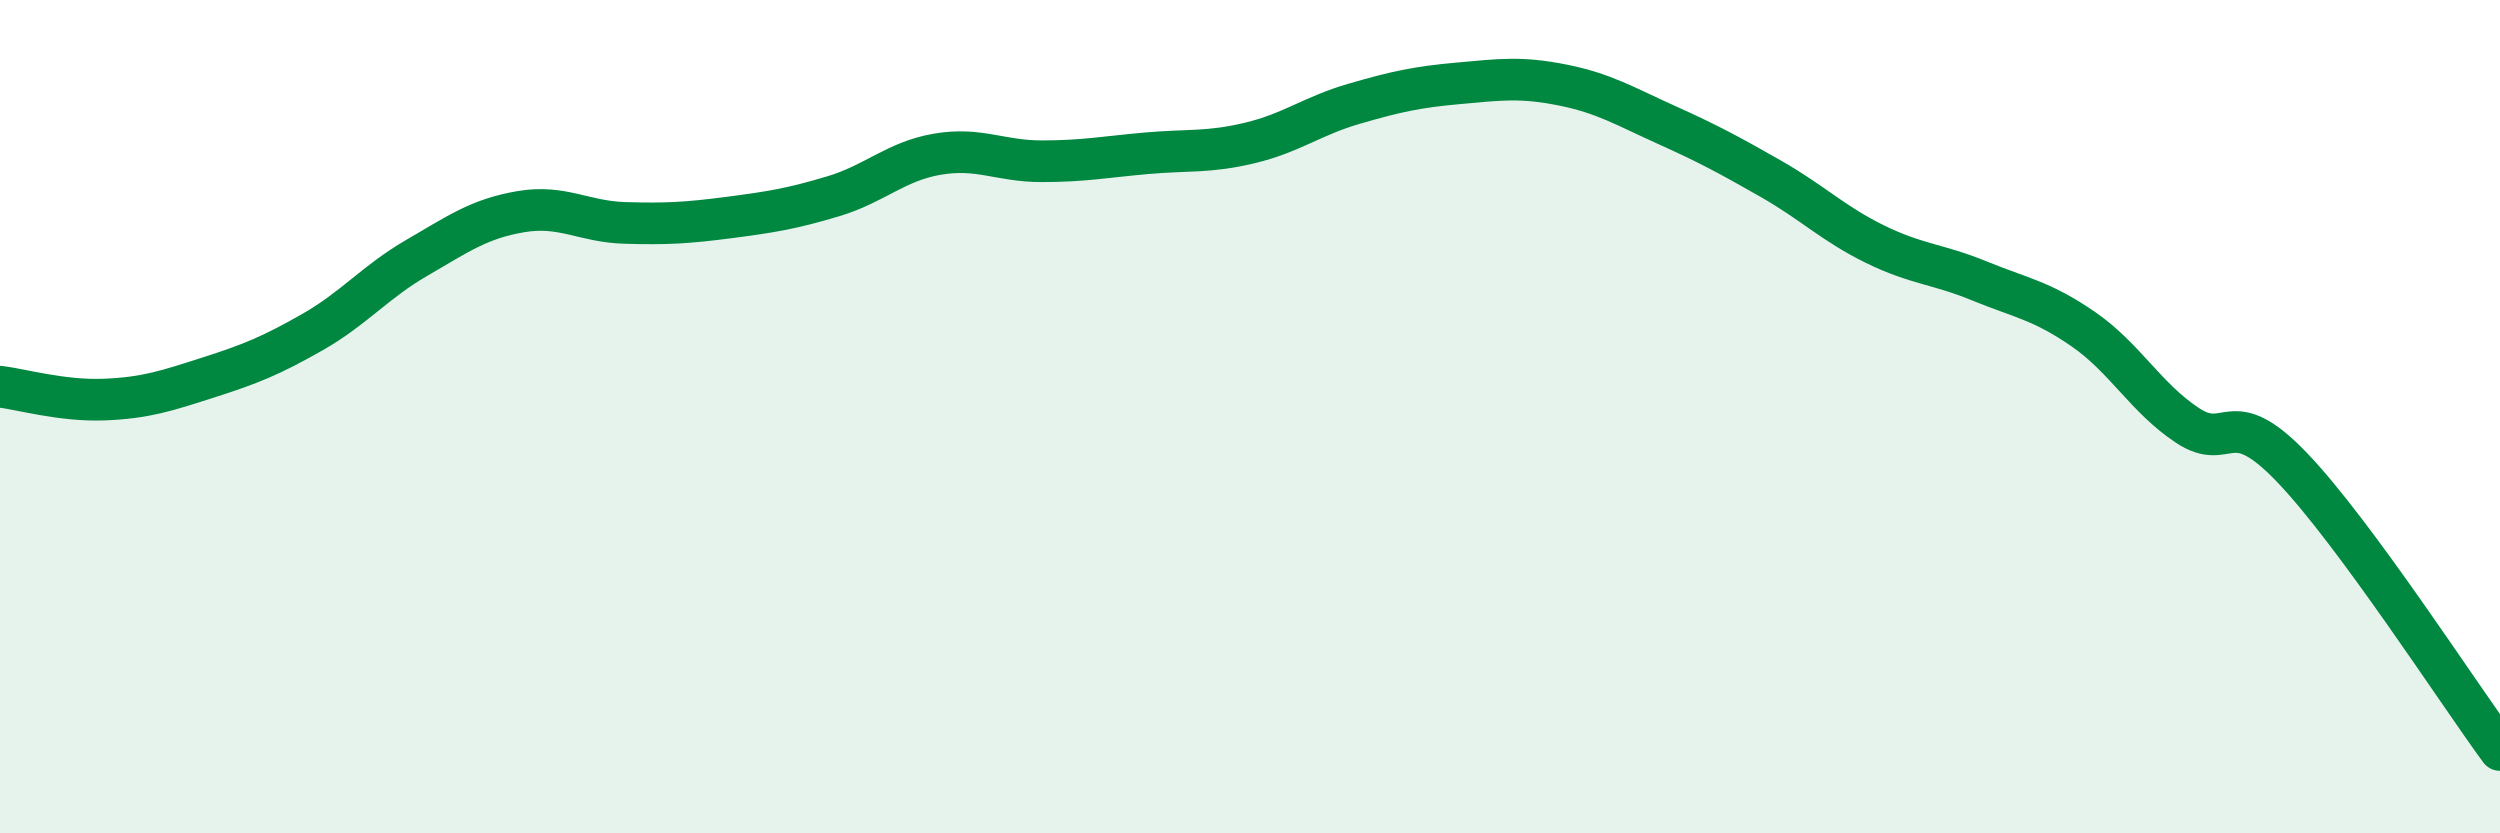 
    <svg width="60" height="20" viewBox="0 0 60 20" xmlns="http://www.w3.org/2000/svg">
      <path
        d="M 0,9.28 C 0.5,9.34 1.5,9.63 2.5,9.59 C 3.5,9.55 4,9.38 5,9.06 C 6,8.74 6.5,8.54 7.5,7.97 C 8.5,7.4 9,6.77 10,6.19 C 11,5.61 11.5,5.25 12.5,5.08 C 13.5,4.91 14,5.32 15,5.35 C 16,5.38 16.5,5.35 17.5,5.22 C 18.5,5.09 19,5.01 20,4.71 C 21,4.41 21.5,3.87 22.5,3.7 C 23.5,3.53 24,3.87 25,3.87 C 26,3.87 26.5,3.77 27.5,3.68 C 28.5,3.59 29,3.67 30,3.43 C 31,3.19 31.5,2.78 32.5,2.49 C 33.5,2.2 34,2.09 35,2 C 36,1.91 36.5,1.84 37.5,2.04 C 38.5,2.24 39,2.55 40,3 C 41,3.45 41.5,3.72 42.5,4.29 C 43.5,4.86 44,5.37 45,5.86 C 46,6.35 46.5,6.33 47.5,6.74 C 48.5,7.15 49,7.21 50,7.9 C 51,8.59 51.5,9.55 52.5,10.21 C 53.5,10.87 53.5,9.65 55,11.21 C 56.5,12.77 59,16.64 60,18L60 20L0 20Z"
        fill="#008740"
        opacity="0.1"
        stroke-linecap="round"
        stroke-linejoin="round"
      />
      <path
        d="M 0,9.28 C 0.5,9.34 1.5,9.63 2.5,9.59 C 3.5,9.55 4,9.38 5,9.06 C 6,8.74 6.5,8.54 7.5,7.97 C 8.5,7.4 9,6.77 10,6.19 C 11,5.61 11.5,5.25 12.5,5.08 C 13.5,4.91 14,5.32 15,5.35 C 16,5.38 16.5,5.35 17.5,5.22 C 18.5,5.09 19,5.01 20,4.71 C 21,4.41 21.5,3.87 22.5,3.7 C 23.5,3.53 24,3.87 25,3.87 C 26,3.87 26.5,3.77 27.5,3.68 C 28.5,3.59 29,3.67 30,3.43 C 31,3.19 31.5,2.78 32.5,2.49 C 33.5,2.2 34,2.09 35,2 C 36,1.91 36.5,1.84 37.5,2.04 C 38.5,2.24 39,2.55 40,3 C 41,3.45 41.5,3.72 42.5,4.29 C 43.5,4.86 44,5.37 45,5.86 C 46,6.35 46.5,6.33 47.5,6.74 C 48.5,7.15 49,7.21 50,7.9 C 51,8.59 51.5,9.55 52.5,10.21 C 53.5,10.87 53.5,9.65 55,11.21 C 56.5,12.77 59,16.64 60,18"
        stroke="#008740"
        stroke-width="1"
        fill="none"
        stroke-linecap="round"
        stroke-linejoin="round"
      />
    </svg>
  